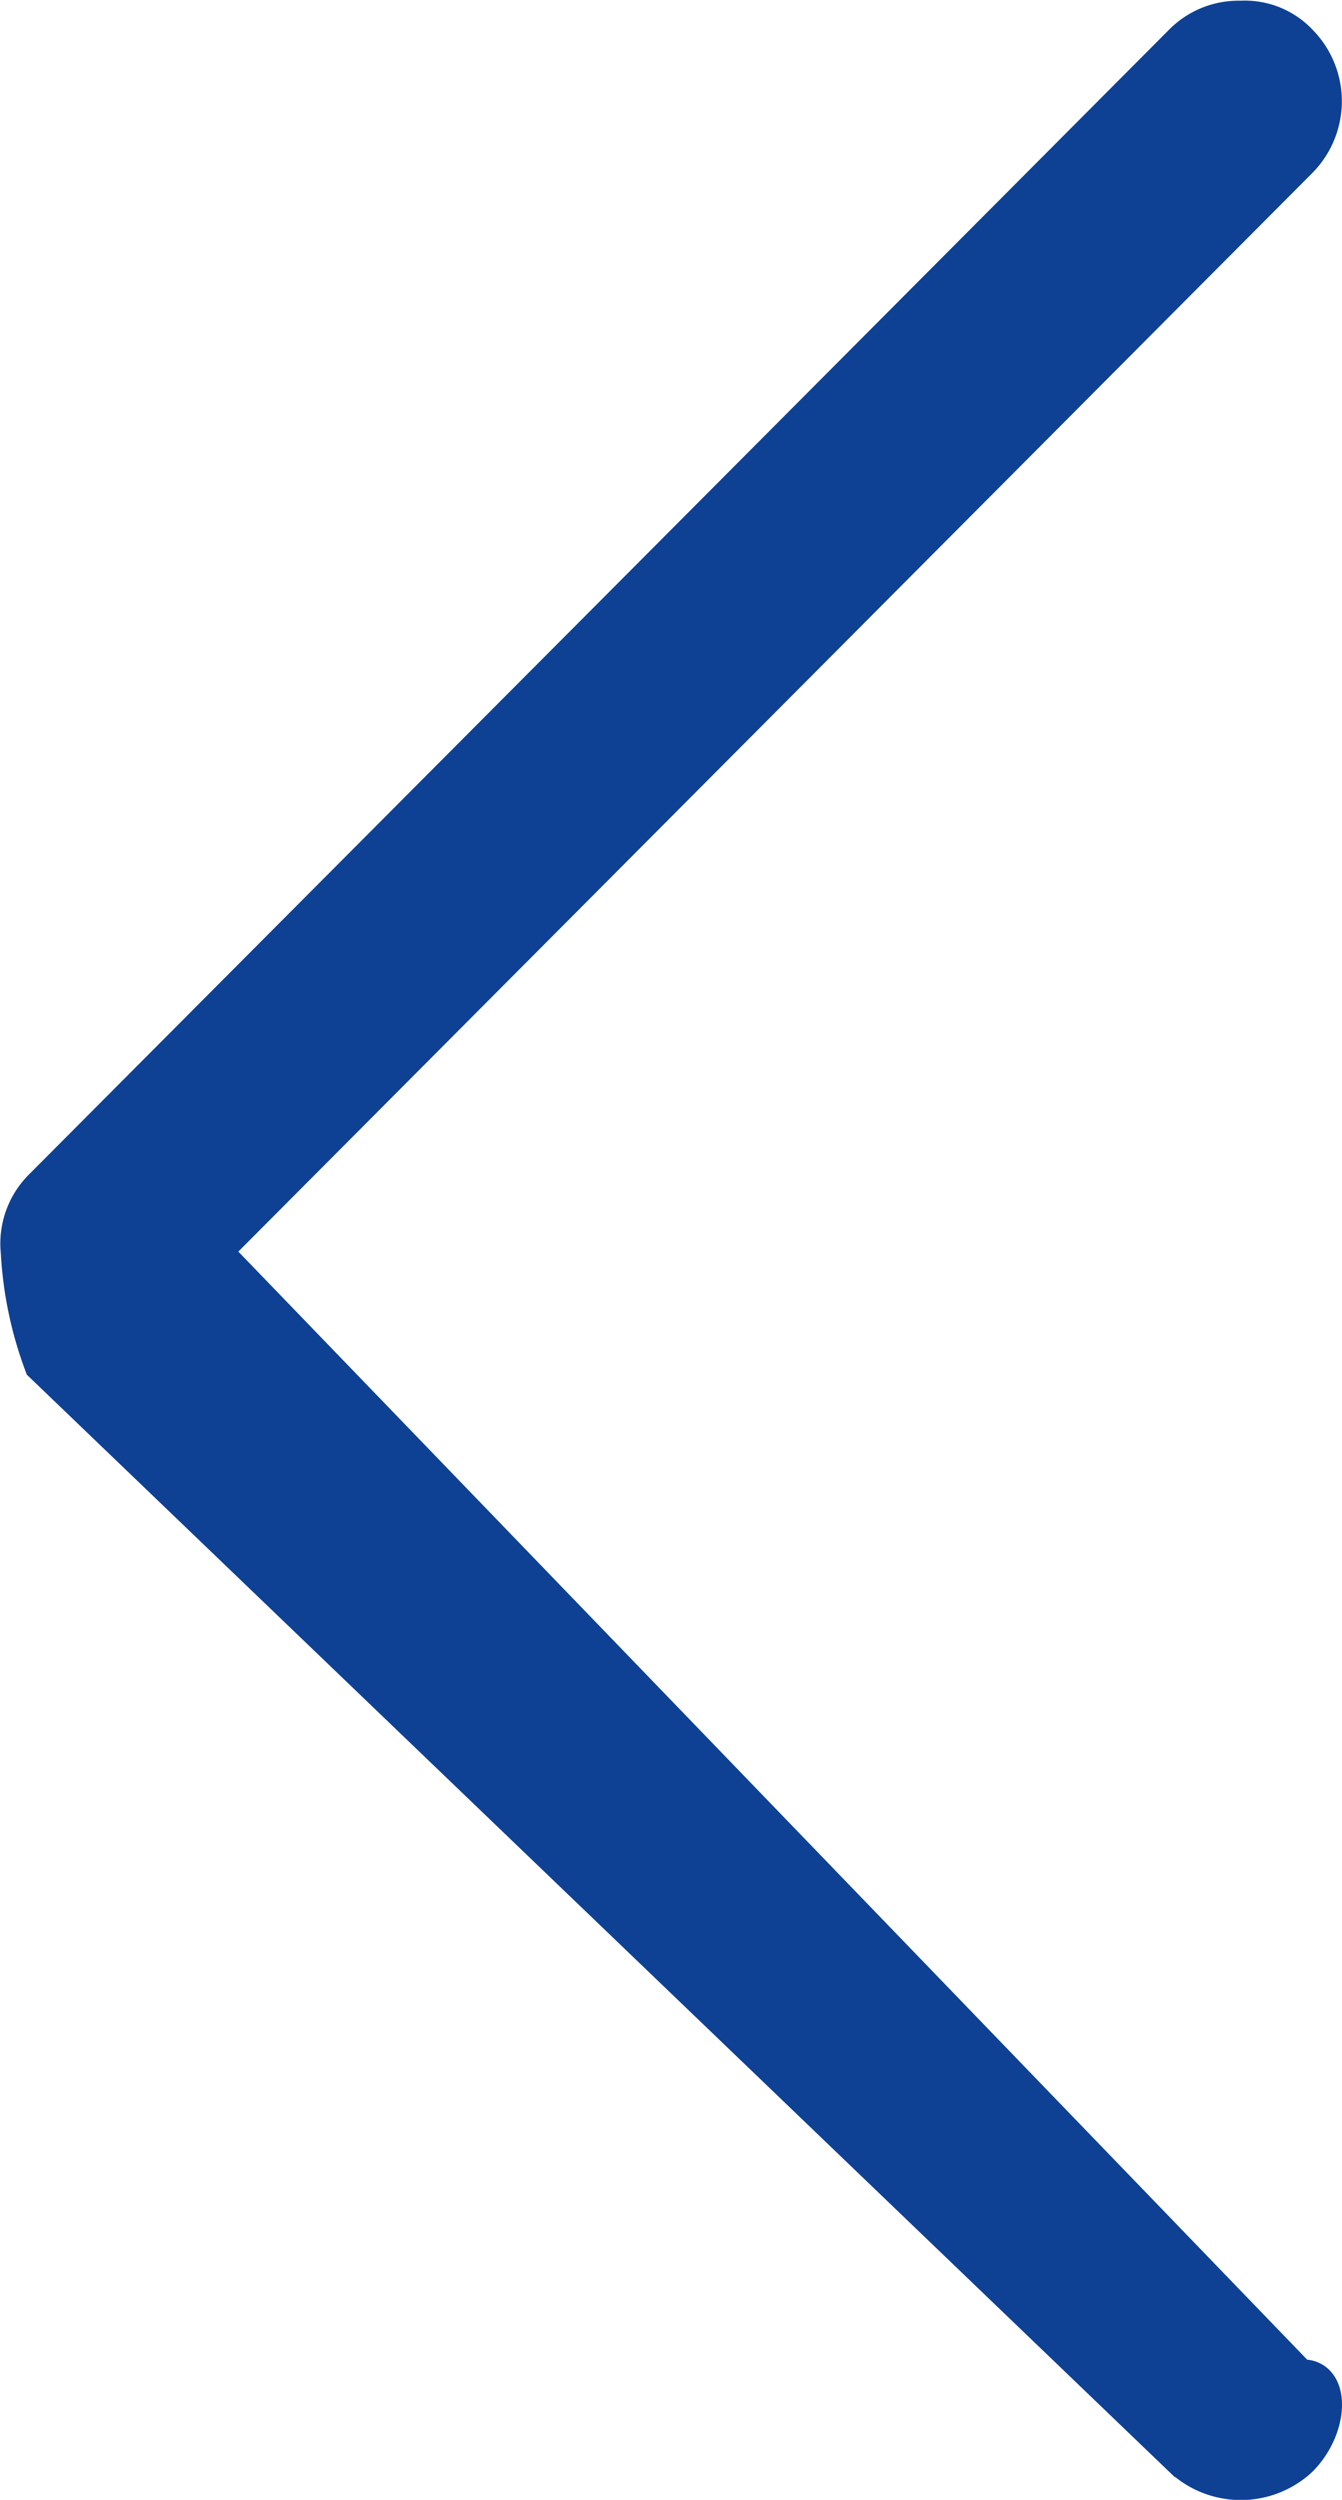 <svg xmlns="http://www.w3.org/2000/svg" viewBox="0 0 9.15 17.04"><defs><style>.cls-1{stroke:#0e4194;fill: #0e4194;stroke-miterlimit:10;stroke-width:0.25px;fill-rule:evenodd;}</style></defs><g id="레이어_2" data-name="레이어 2"><g id="레이어_1-2" data-name="레이어 1"><g id="레이어_2-2" data-name="레이어 2"><g id="레이어_1-2-2" data-name="레이어 1-2"><path class="cls-1" d="M.29,9.3l7.77,7.46a.59.59,0,0,0,.8,0h0c.22-.22.22-.58,0-.55L1.45,8.53,8.86,1.09a.57.57,0,0,0,0-.8h0a.51.51,0,0,0-.4-.16.54.54,0,0,0-.4.16L.29,8.09a.54.54,0,0,0-.16.44A2.58,2.58,0,0,0,.29,9.3Z"/></g></g></g></g></svg>